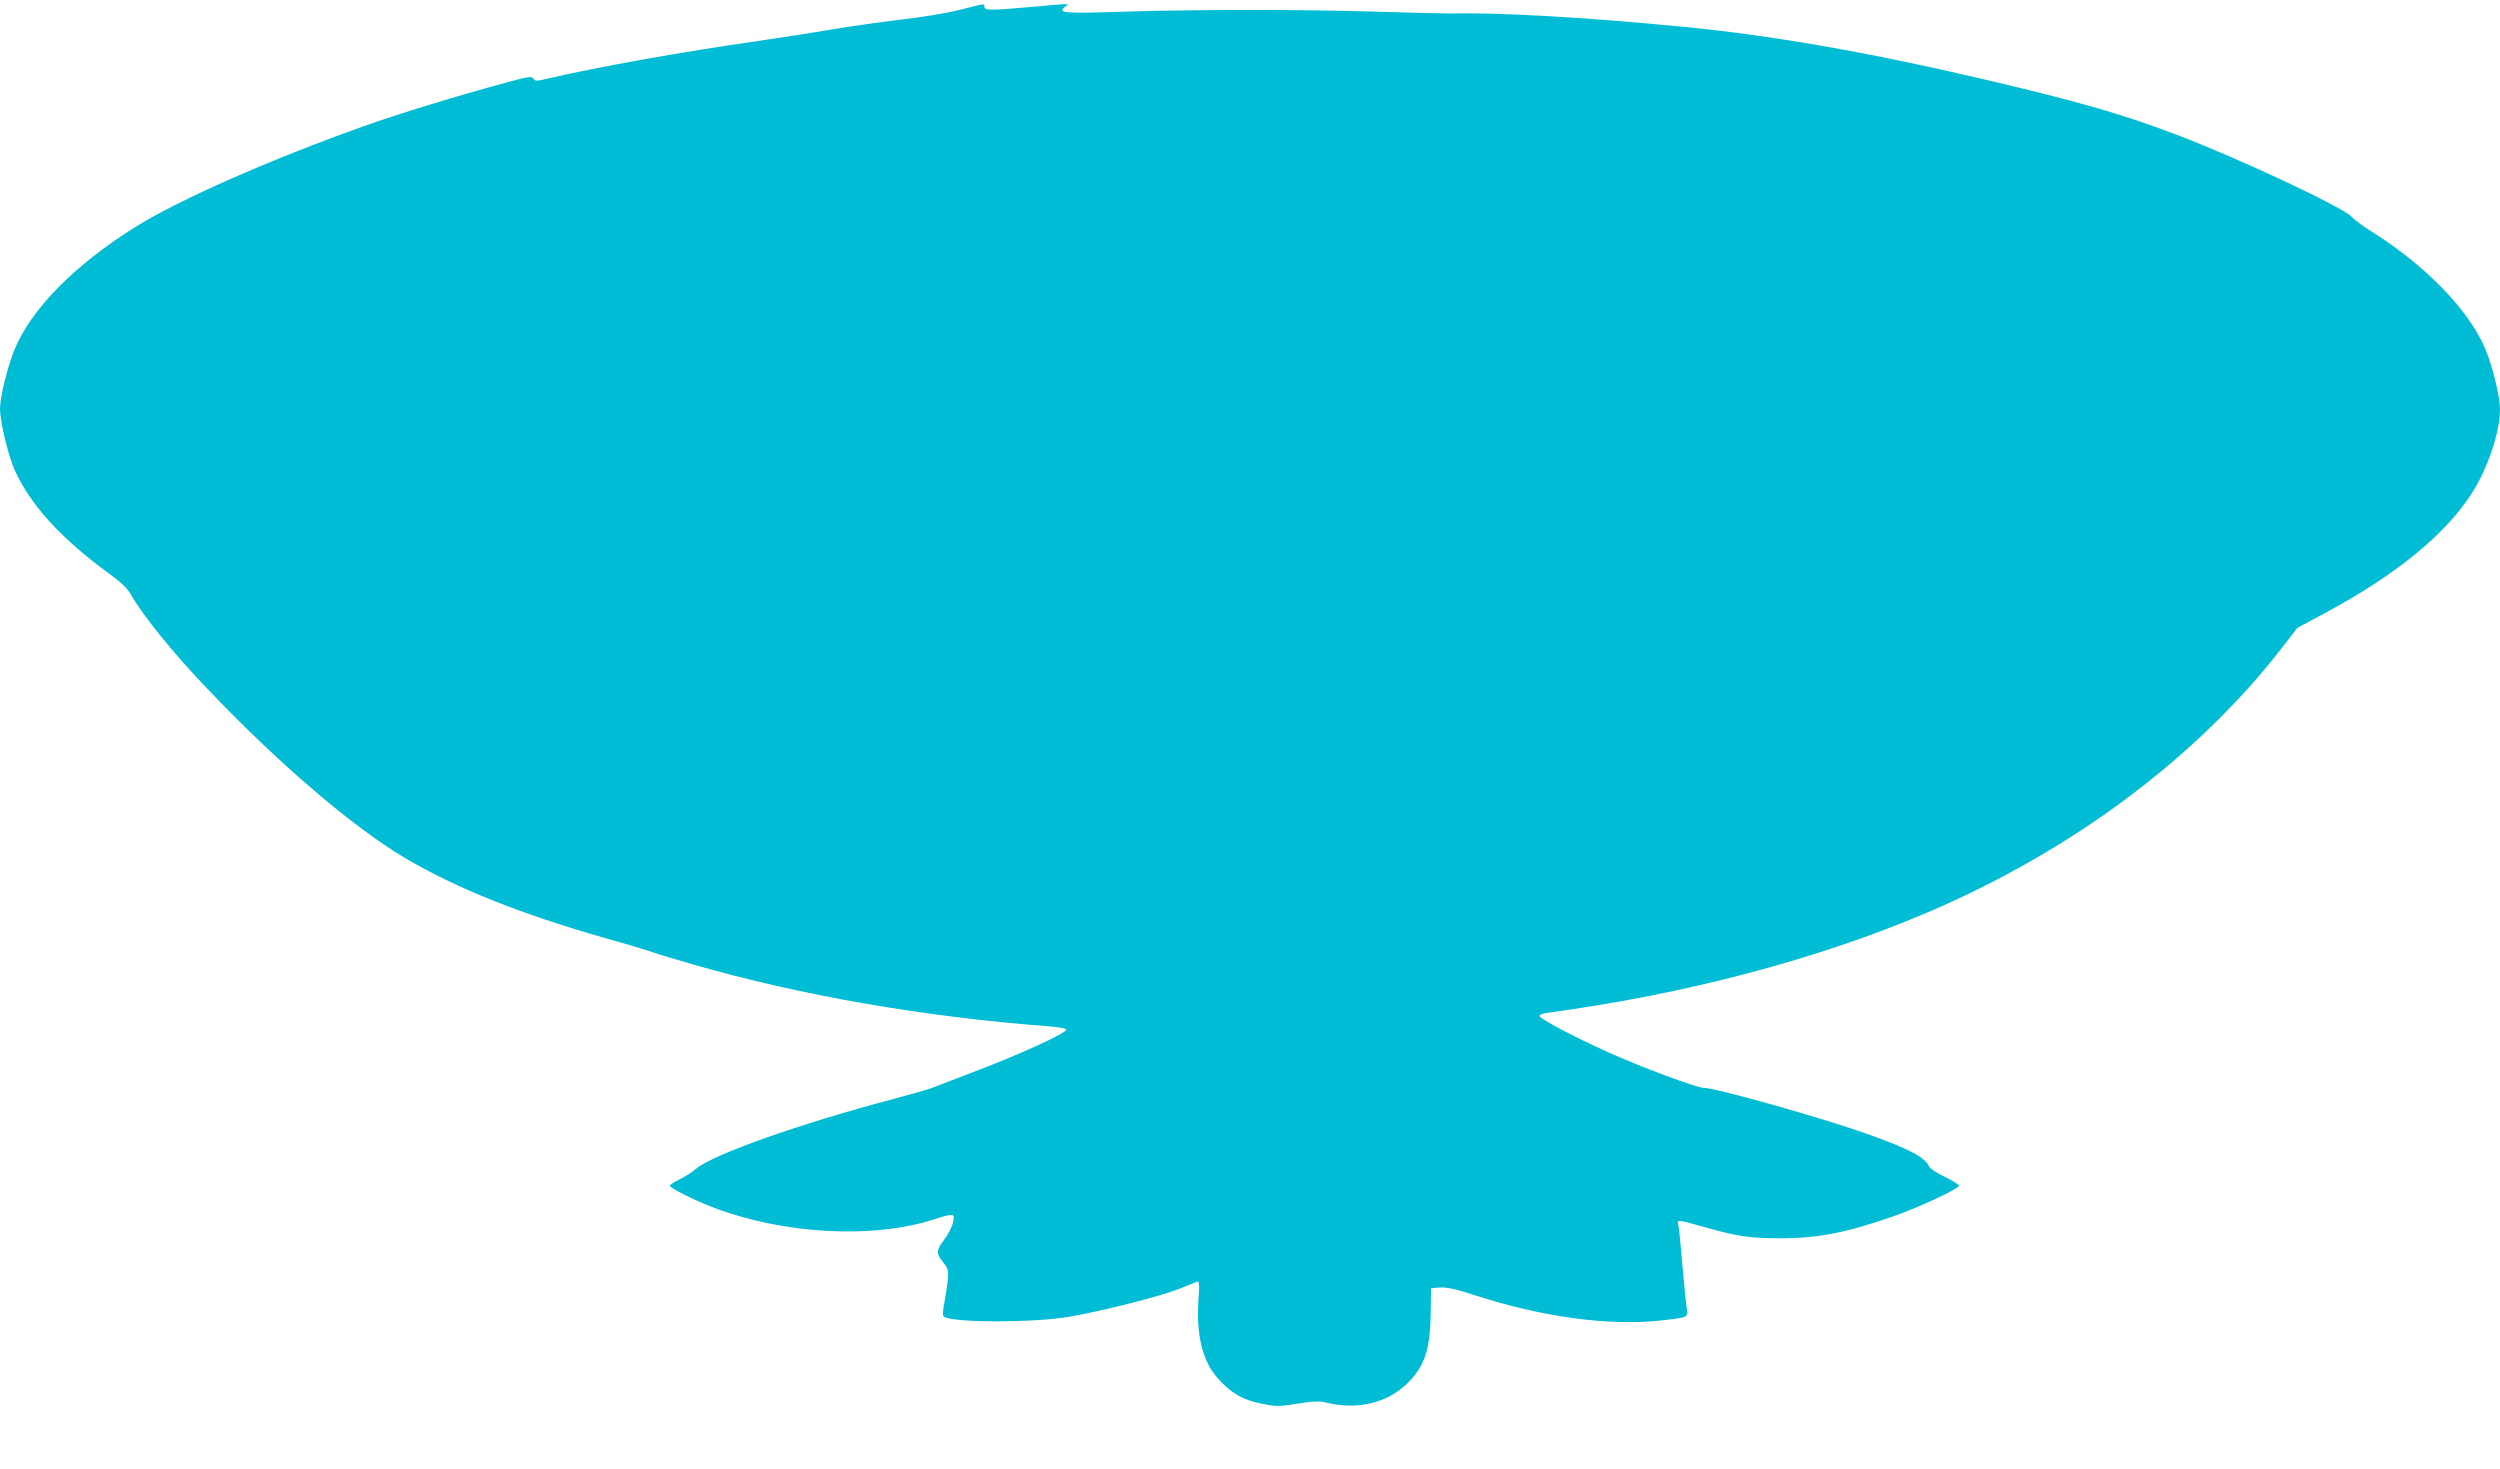 <?xml version="1.0" standalone="no"?>
<!DOCTYPE svg PUBLIC "-//W3C//DTD SVG 20010904//EN"
 "http://www.w3.org/TR/2001/REC-SVG-20010904/DTD/svg10.dtd">
<svg version="1.0" xmlns="http://www.w3.org/2000/svg"
 width="1280pt" height="752pt" viewBox="0 0 1280 752"
 preserveAspectRatio="xMidYMid meet">
<g transform="translate(0,752) scale(0.1,-0.1)"
fill="#00bcd4" stroke="none">
<path d="M4911 7469 c-63 -16 -196 -38 -295 -49 -100 -12 -257 -34 -351 -50
-93 -16 -267 -43 -385 -60 -392 -56 -832 -135 -1083 -194 -50 -12 -58 -12 -66
2 -7 13 -27 10 -147 -23 -228 -61 -554 -161 -721 -221 -480 -171 -945 -376
-1168 -515 -313 -195 -537 -423 -621 -630 -37 -91 -74 -242 -74 -303 0 -64 41
-235 74 -310 80 -180 239 -354 486 -534 57 -41 93 -75 109 -104 60 -107 221
-306 396 -488 367 -385 740 -703 1007 -862 266 -157 592 -287 1033 -413 105
-29 210 -61 235 -70 25 -9 122 -38 215 -65 547 -157 1179 -267 1818 -315 48
-4 87 -11 87 -16 0 -19 -243 -130 -495 -225 -93 -36 -180 -69 -193 -74 -12 -6
-100 -30 -195 -56 -481 -127 -927 -285 -1013 -358 -21 -18 -60 -43 -86 -55
-27 -13 -48 -27 -48 -32 0 -12 124 -74 229 -114 356 -134 808 -159 1121 -59
106 34 110 33 99 -16 -5 -22 -25 -61 -44 -86 -42 -55 -43 -71 -6 -117 25 -32
28 -42 24 -89 -3 -29 -11 -82 -18 -118 -9 -47 -10 -67 -2 -72 49 -31 458 -31
640 0 170 29 473 106 567 144 41 16 81 33 89 36 11 4 13 -11 7 -94 -12 -179
21 -315 100 -402 66 -74 129 -111 224 -129 74 -15 88 -15 183 0 71 12 113 14
137 8 162 -42 317 -8 422 93 90 86 120 173 123 356 l2 135 47 3 c33 2 81 -8
172 -38 347 -113 690 -160 957 -131 142 16 141 15 133 65 -4 23 -14 120 -22
216 -8 96 -17 188 -20 204 -8 34 -17 35 152 -12 153 -43 218 -52 370 -52 191
0 335 28 574 111 132 46 340 143 340 158 0 6 -33 26 -72 45 -46 22 -77 43 -83
57 -22 50 -142 107 -415 197 -260 85 -684 202 -736 202 -36 0 -329 109 -496
185 -164 74 -341 167 -345 182 -3 7 14 14 44 18 702 95 1375 272 1936 511 741
315 1381 792 1818 1354 l81 105 147 79 c360 194 608 397 745 608 83 129 146
315 146 433 0 62 -37 215 -73 303 -83 202 -311 437 -592 611 -38 24 -82 57
-96 72 -43 48 -581 300 -892 418 -286 109 -515 174 -1011 290 -578 135 -1078
222 -1531 265 -494 48 -936 73 -1190 67 -33 0 -195 4 -360 9 -381 12 -937 12
-1310 0 -297 -10 -334 -7 -291 26 24 17 32 17 -169 -1 -211 -19 -245 -19 -245
0 0 18 11 19 -129 -16z"/>
</g>
</svg>
